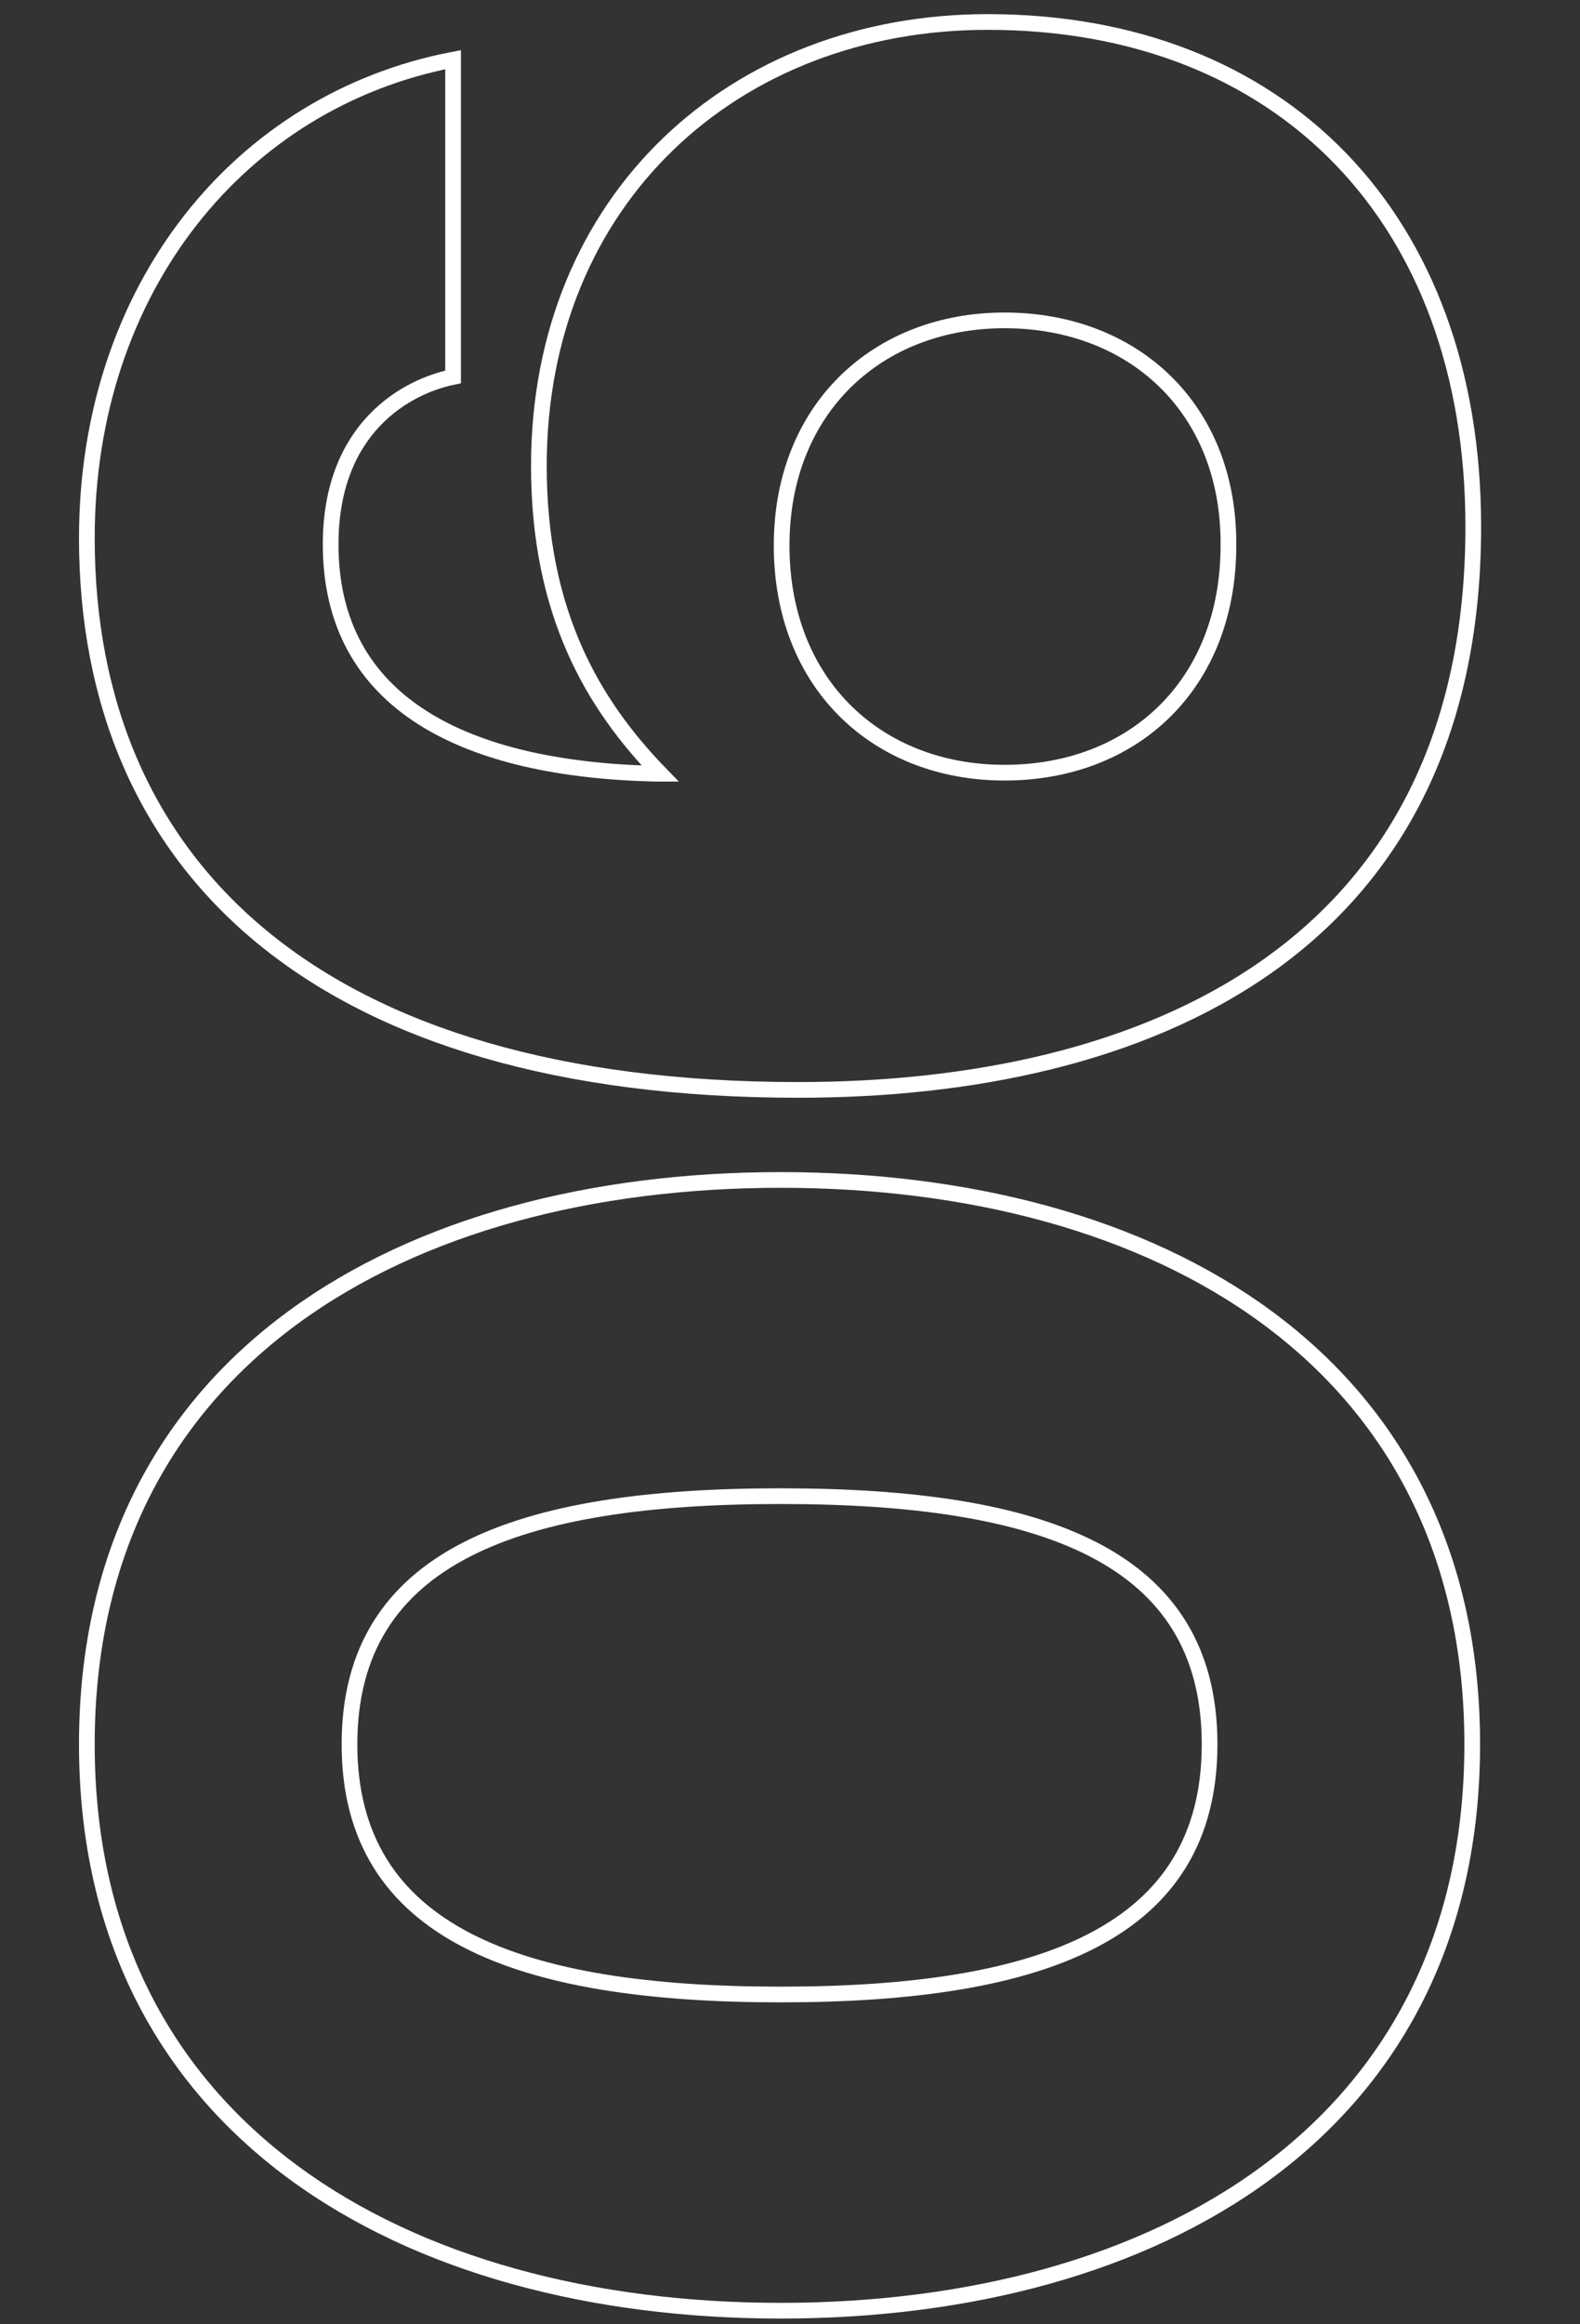 <?xml version="1.0" encoding="utf-8"?>
<!-- Generator: Adobe Illustrator 28.1.0, SVG Export Plug-In . SVG Version: 6.00 Build 0)  -->
<svg version="1.1" id="Ebene_1" xmlns="http://www.w3.org/2000/svg" xmlns:xlink="http://www.w3.org/1999/xlink" x="0px" y="0px"
	 viewBox="0 0 151 222" style="enable-background:new 0 0 151 222;" xml:space="preserve">
<rect x="0" y="0" width="151" height="222" fill="#333333" stroke="none"/>
<style type="text/css">
	.st0{fill:none;stroke:#FFFFFF;stroke-width:1.5;}
</style>
<g>
	<path class="st0" d="M74.6,220.7c-35.9,0-66.3-17.3-66.3-54.1s30.4-53.9,66.3-53.9c35.9,0,66.1,17.1,66.1,53.9
		S110.5,220.7,74.6,220.7z M74.6,142.9c-25.1,0-41.2,5.7-41.2,23.7s16.1,23.9,41.2,23.9c25.1,0,41-5.9,41-23.9
		S99.7,142.9,74.6,142.9z"/>
	<path class="st0" d="M51.5,44.5c0-25.5,18.7-42.4,42.9-42.4c28,0,46.4,18.7,46.4,48.2c0,40.6-31.5,53.8-64.5,53.8
		c-45.8,0-68-21.2-68-52.7c0-23.9,14.7-41.8,35-45.7V36c-4.4,0.9-11.7,4.8-11.7,16c0,15.3,13,21.5,31.1,21.9h0.4
		C56.7,67.3,51.5,58.6,51.5,44.5z M96,30.6c-12.1,0-21.3,8.4-21.3,21.5c0,13.3,9.2,21.7,21.3,21.7c12.3,0,21.4-8.4,21.4-21.7
		C117.5,39,108.3,30.6,96,30.6z"/>
</g>
</svg>
